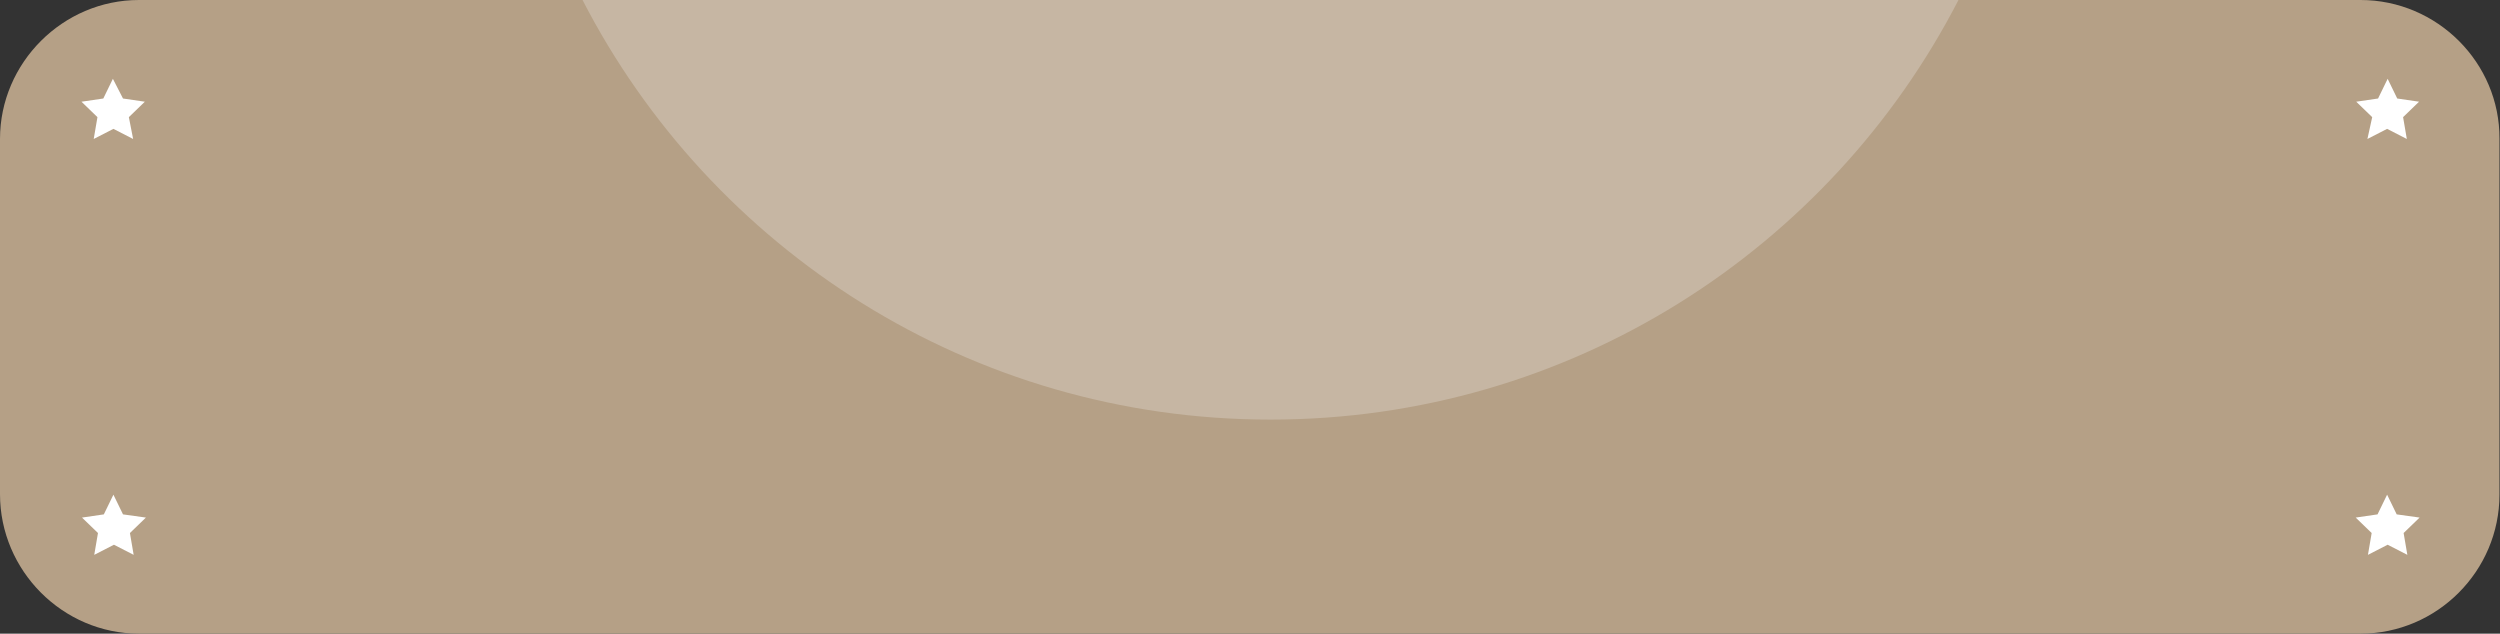 <?xml version="1.0" encoding="UTF-8" standalone="no"?><svg xmlns="http://www.w3.org/2000/svg" xmlns:xlink="http://www.w3.org/1999/xlink" fill="#000000" height="119" preserveAspectRatio="xMidYMid meet" version="1" viewBox="0.0 0.0 469.5 119.0" width="469.5" zoomAndPan="magnify"><rect x="0.0" y="0.0" width="469.5" height="119.0" fill="#333333" stroke="none"/><g><g id="change1_1"><path d="M443.3,0H26.1C11.8,0,0,11.8,0,26.1v66.7C0,107.2,11.8,119,26.1,119h417.2c14.4,0,26.1-11.8,26.1-26.1 V26.1C469.5,11.8,457.7,0,443.3,0z" fill="#b5a086"/></g></g><g><g id="change2_1"><path d="M23.1,96.6l-1.8-3.7l-1.8,3.7l-4.1,0.6l3,2.9l-0.7,4.1l3.7-1.9l3.7,1.9l-0.7-4.1l3-2.9L23.1,96.6z M444.6,26.1l3.7-1.9l3.7,1.9l-0.7-4.1l3-2.9l-4.1-0.6l-1.8-3.7l-1.8,3.7l-4.1,0.6l3,2.9L444.6,26.1z M21.2,14.8l-1.8,3.7 l-4.1,0.6l3,2.9l-0.7,4.1l3.7-1.9l3.7,1.9L24.2,22l3-2.9l-4.1-0.6L21.2,14.8z M450.1,96.6l-1.8-3.7l-1.8,3.7l-4.1,0.6l3,2.9 l-0.7,4.1l3.7-1.9l3.7,1.9l-0.7-4.1l3-2.9L450.1,96.6z" fill="#ffffff"/></g></g><g><g id="change3_1"><path d="M109.4,0c24.1,46.8,72.9,78.8,129.2,78.8c56.3,0,105.1-32,129.2-78.8H109.4z" fill="#c6b6a3"/></g></g></svg>